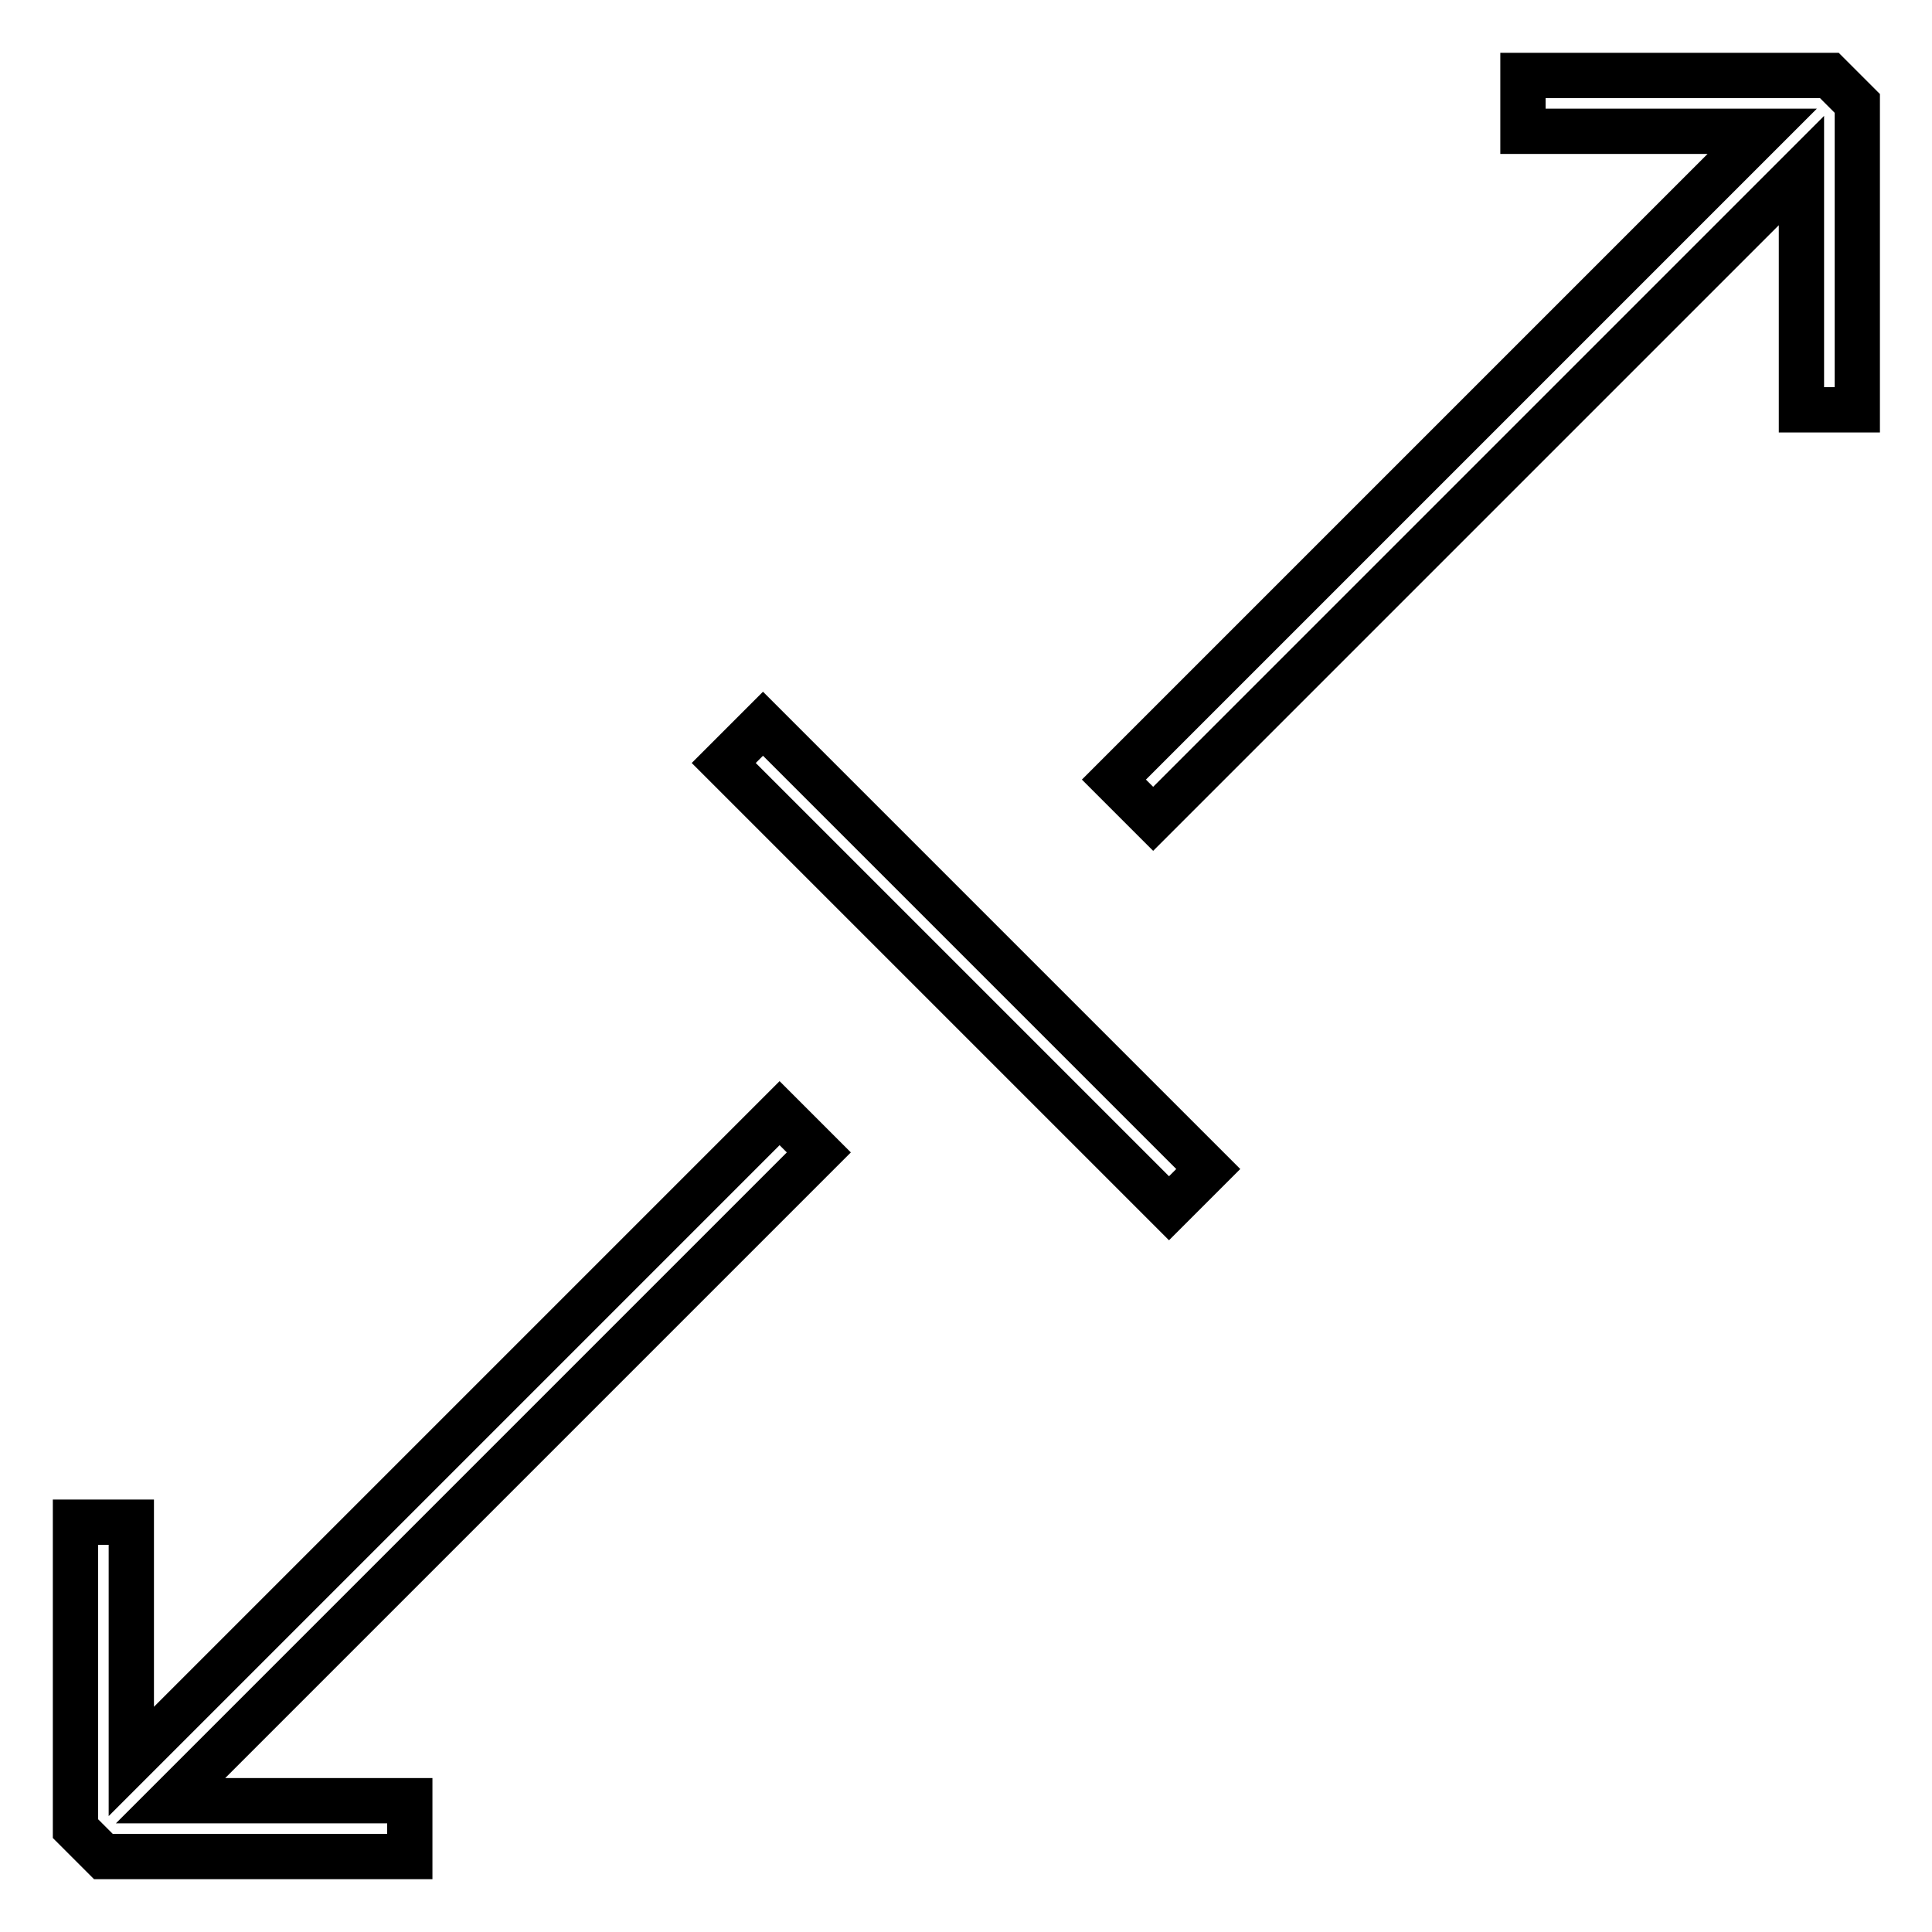 <?xml version="1.0" encoding="utf-8"?>
<!-- Svg Vector Icons : http://www.onlinewebfonts.com/icon -->
<!DOCTYPE svg PUBLIC "-//W3C//DTD SVG 1.1//EN" "http://www.w3.org/Graphics/SVG/1.1/DTD/svg11.dtd">
<svg version="1.1" xmlns="http://www.w3.org/2000/svg" xmlns:xlink="http://www.w3.org/1999/xlink" x="0px" y="0px" viewBox="0 0 256 256" enable-background="new 0 0 256 256" xml:space="preserve">
<g> <path stroke-width="6" fill-opacity="0" stroke="#000000"  d="M201.8,10v7.4h31.7l-85.9,85.9l5.2,5.2l85.9-85.9v31.7h7.4V13.7l-3.7-3.7H201.8z M103.3,147.5l-85.9,85.9 v-31.7H10v40.6l3.7,3.7h40.6v-7.4H22.6l85.9-85.9L103.3,147.5z M154.9,160.1l-59-59l5.2-5.2l59,59L154.9,160.1z"/></g>
</svg>